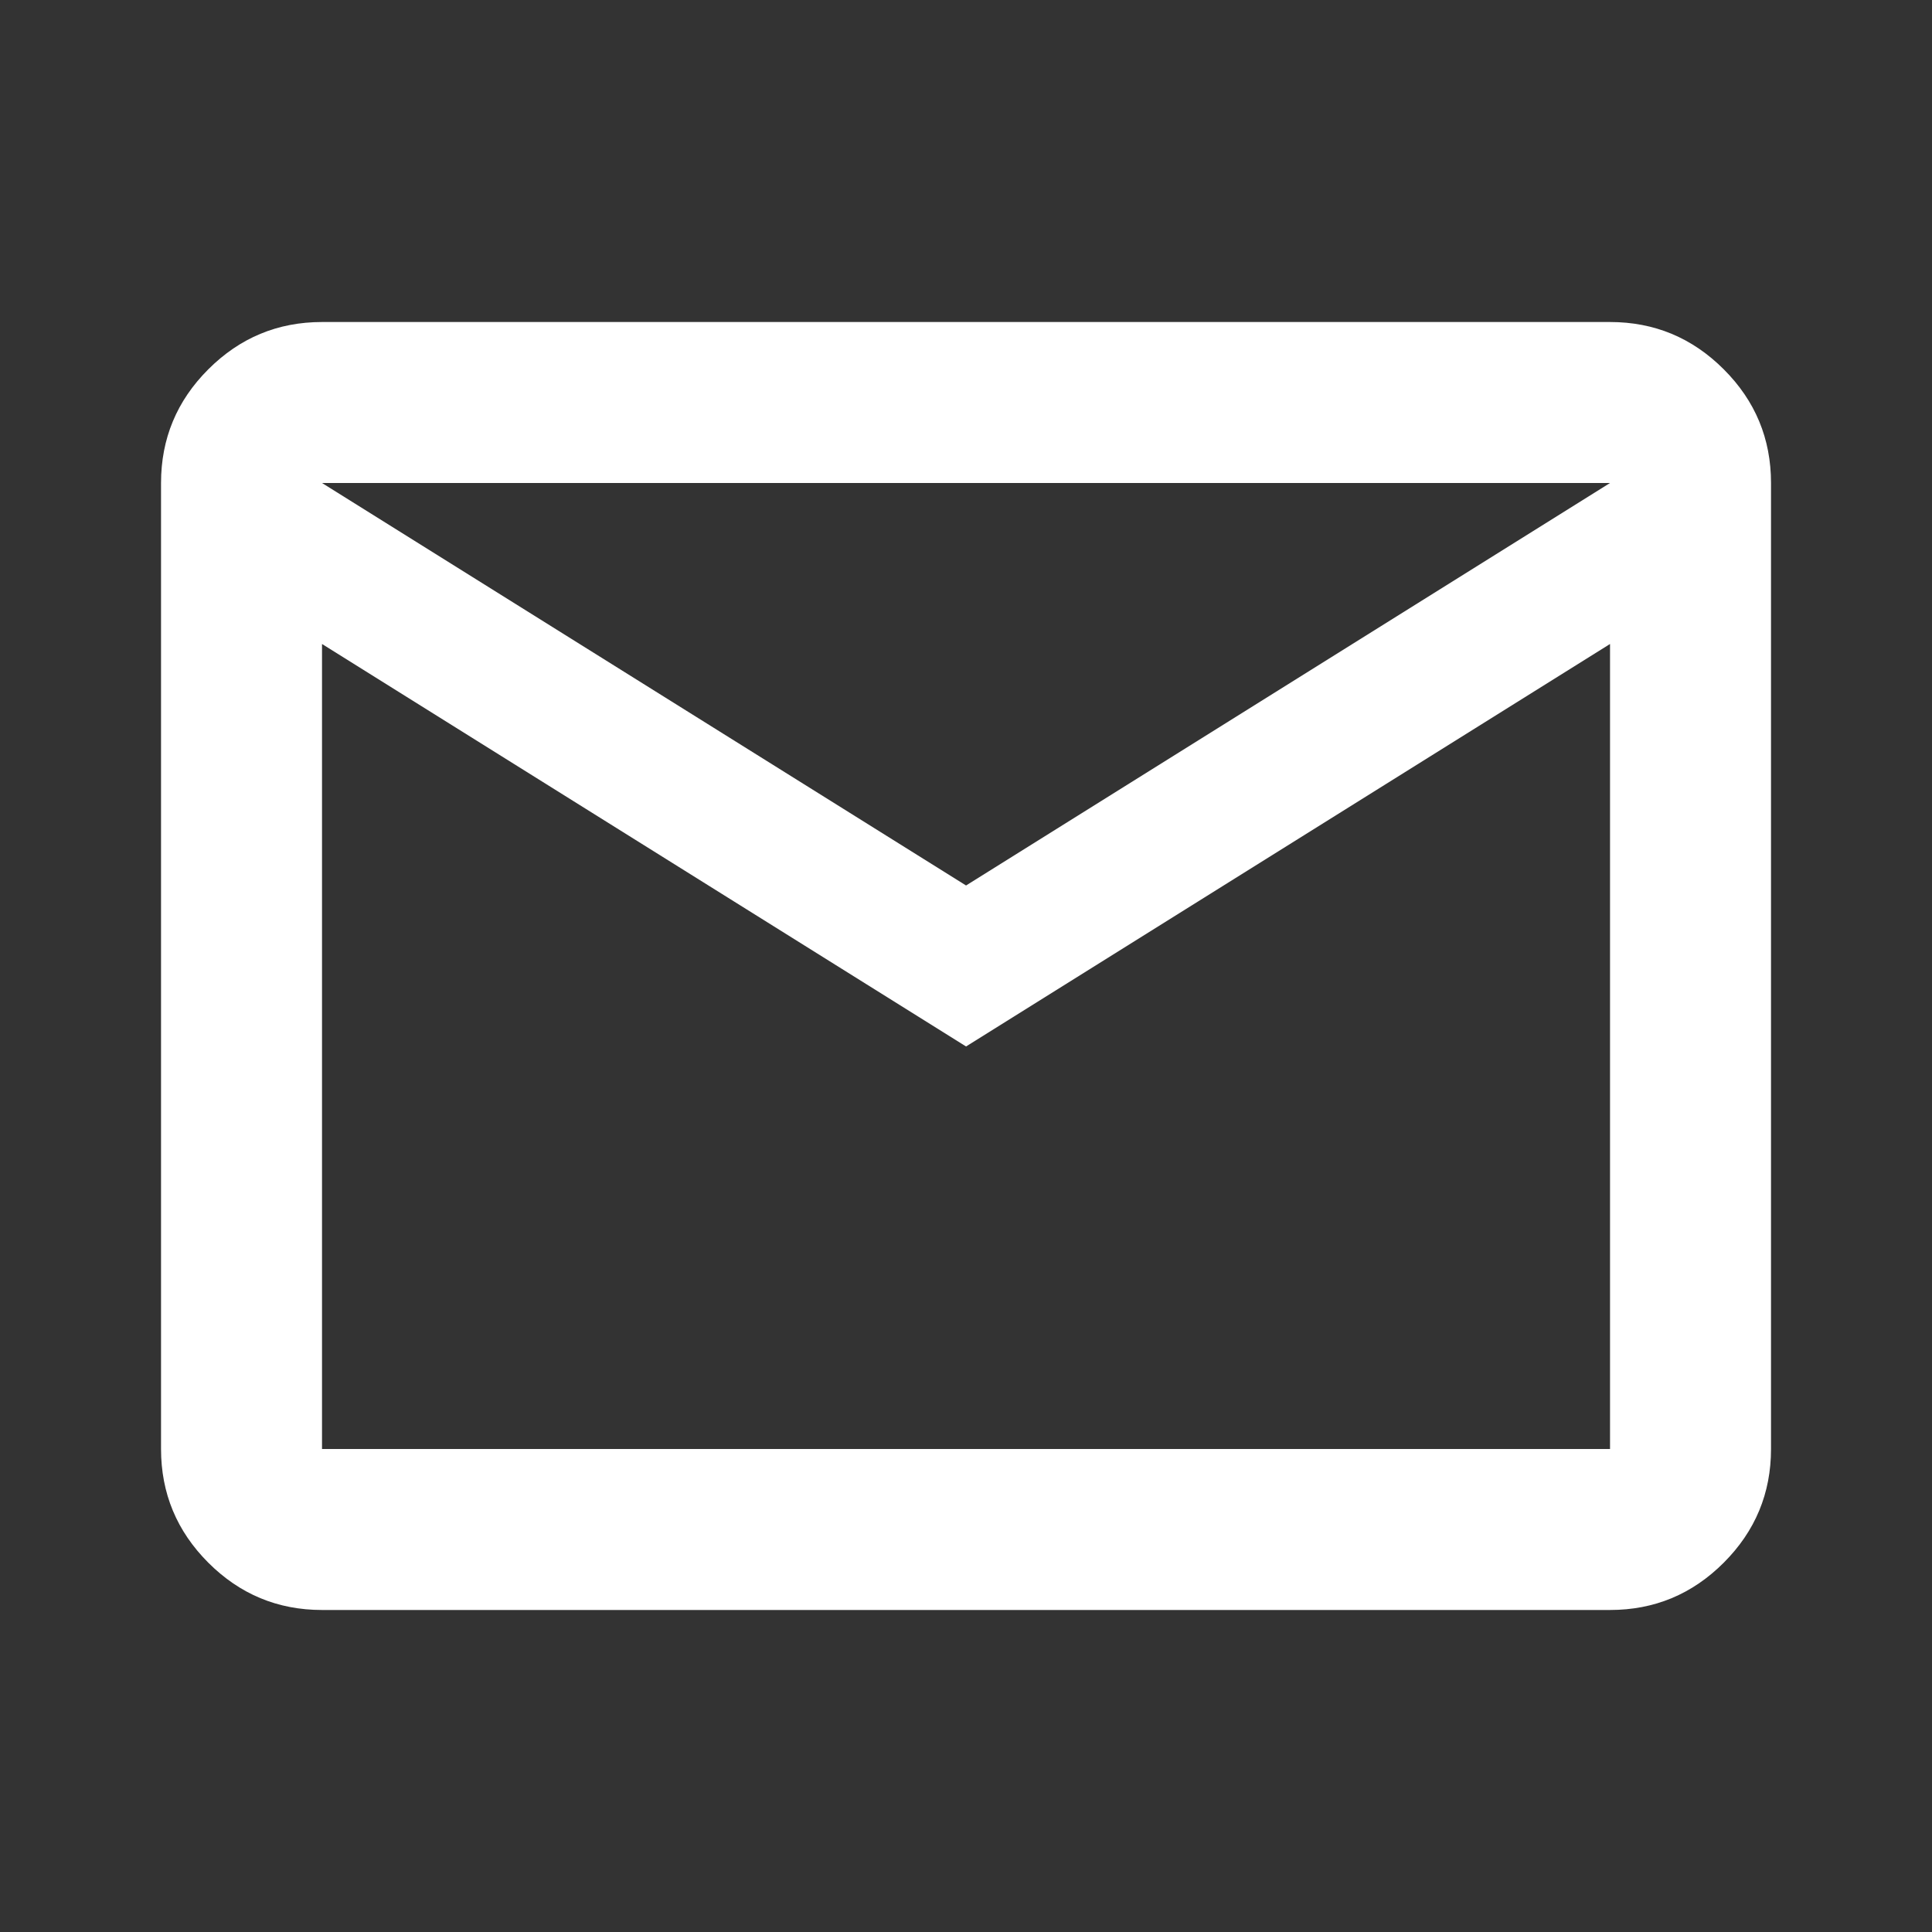 <svg width="40" height="40" viewBox="0 0 40 40" fill="none" xmlns="http://www.w3.org/2000/svg">
<rect x="0" y="0" width="40" height="40" fill="#333333" stroke="none"/>
<path d="M6.667 33.333C5.751 33.333 4.966 33.007 4.313 32.354C3.66 31.701 3.334 30.916 3.334 30V10C3.334 9.083 3.66 8.298 4.313 7.646C4.966 6.993 5.751 6.667 6.667 6.667H33.334C34.251 6.667 35.035 6.993 35.688 7.646C36.341 8.298 36.667 9.083 36.667 10V30C36.667 30.916 36.341 31.701 35.688 32.354C35.035 33.007 34.251 33.333 33.334 33.333H6.667ZM20.001 21.666L6.667 13.333V30H33.334V13.333L20.001 21.666ZM20.001 18.333L33.334 10H6.667L20.001 18.333ZM6.667 13.333V10V30V13.333Z" fill="white"/>
</svg>
